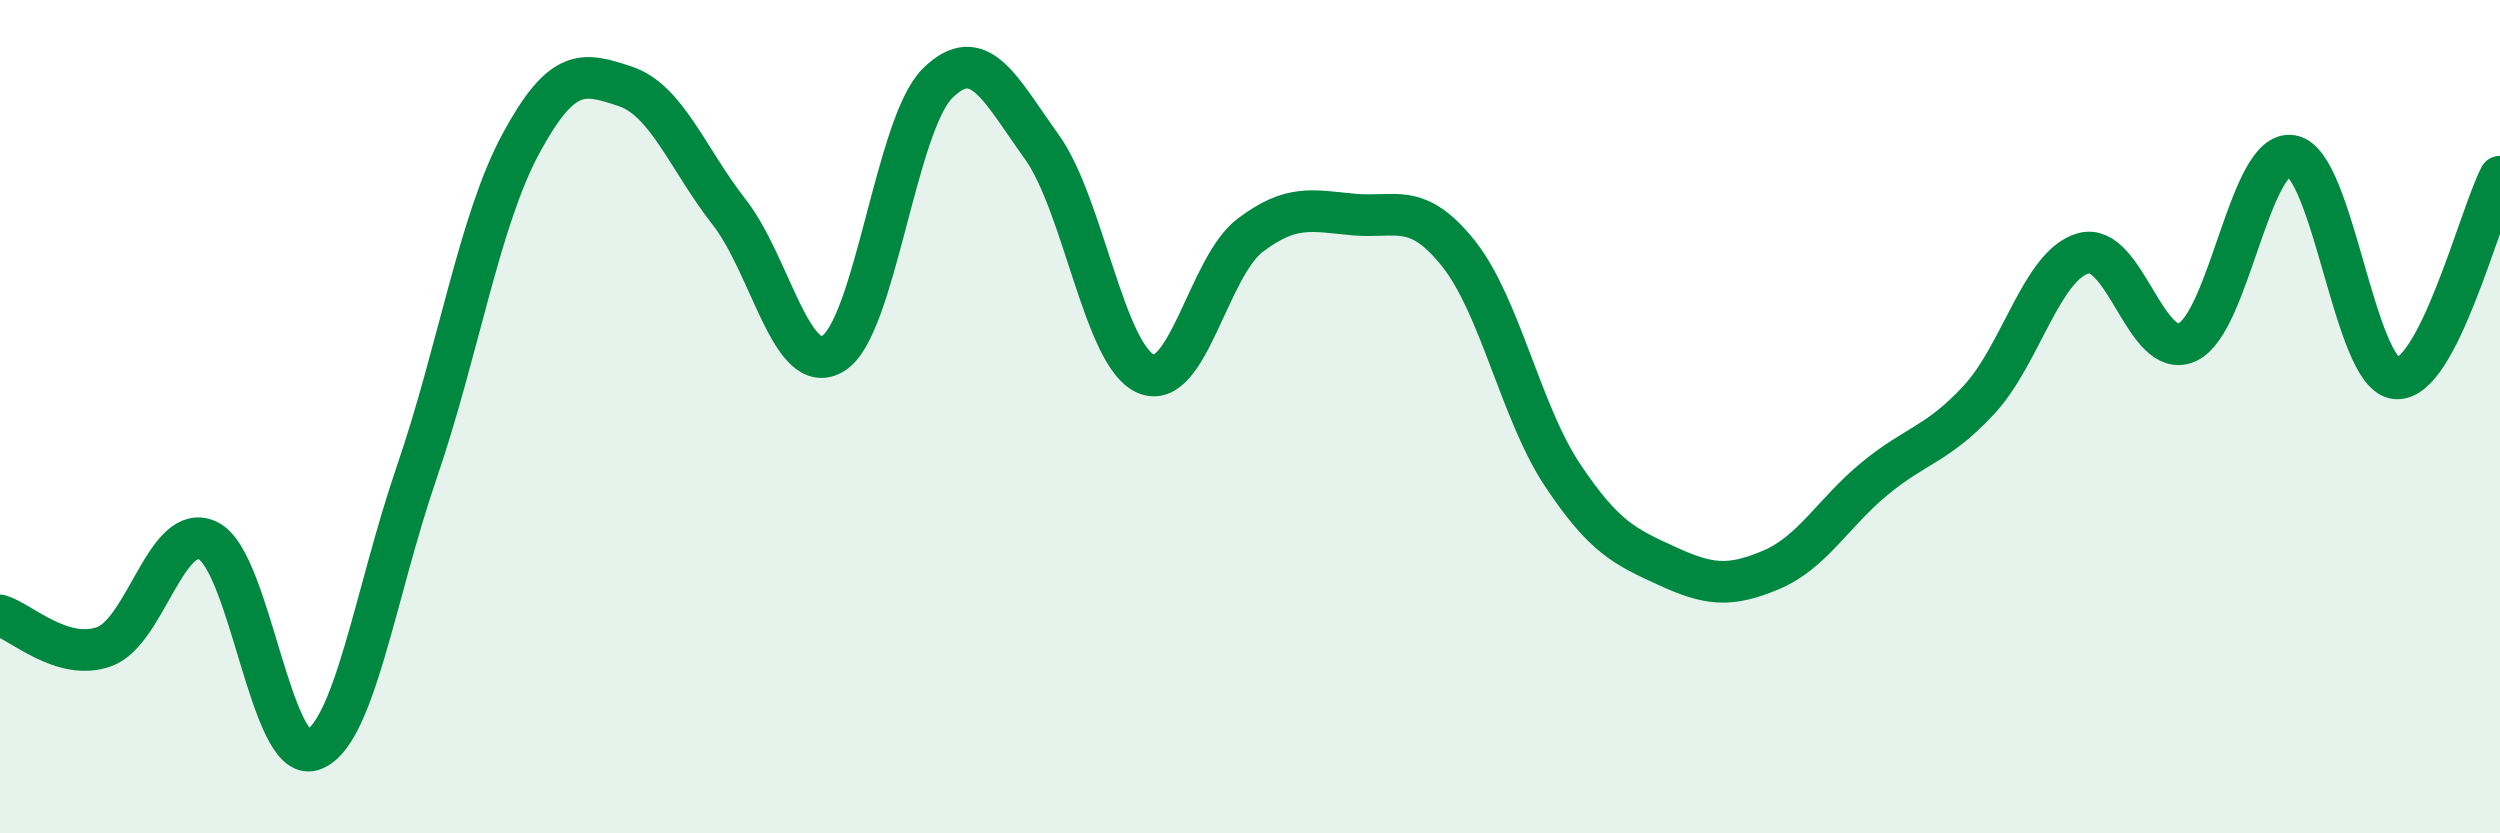 
    <svg width="60" height="20" viewBox="0 0 60 20" xmlns="http://www.w3.org/2000/svg">
      <path
        d="M 0,14.77 C 0.5,14.92 1.5,15.88 2.5,15.52 C 3.5,15.16 4,12.48 5,12.98 C 6,13.48 6.5,18.33 7.5,18 C 8.5,17.67 9,14.25 10,11.34 C 11,8.43 11.5,5.3 12.5,3.45 C 13.5,1.6 14,1.74 15,2.07 C 16,2.4 16.5,3.81 17.5,5.09 C 18.5,6.37 19,9.1 20,8.48 C 21,7.86 21.5,2.99 22.5,2 C 23.5,1.01 24,2.13 25,3.52 C 26,4.91 26.5,8.54 27.5,8.97 C 28.5,9.4 29,6.41 30,5.65 C 31,4.89 31.5,5.06 32.5,5.15 C 33.5,5.24 34,4.83 35,6.08 C 36,7.33 36.5,9.9 37.5,11.4 C 38.5,12.9 39,13.12 40,13.58 C 41,14.04 41.5,14.1 42.5,13.68 C 43.5,13.26 44,12.3 45,11.48 C 46,10.66 46.5,10.67 47.5,9.59 C 48.5,8.51 49,6.36 50,6.08 C 51,5.8 51.5,8.68 52.5,8.21 C 53.5,7.74 54,3.57 55,3.74 C 56,3.91 56.5,8.98 57.5,9.08 C 58.5,9.18 59.5,5.21 60,4.24L60 20L0 20Z"
        fill="#008740"
        opacity="0.1"
        stroke-linecap="round"
        stroke-linejoin="round"
      />
      <path
        d="M 0,14.77 C 0.5,14.92 1.5,15.88 2.5,15.52 C 3.5,15.16 4,12.48 5,12.98 C 6,13.48 6.5,18.33 7.5,18 C 8.5,17.67 9,14.25 10,11.34 C 11,8.43 11.5,5.3 12.5,3.45 C 13.5,1.6 14,1.74 15,2.07 C 16,2.4 16.5,3.81 17.5,5.09 C 18.5,6.37 19,9.1 20,8.48 C 21,7.86 21.5,2.99 22.5,2 C 23.5,1.01 24,2.13 25,3.52 C 26,4.91 26.5,8.54 27.5,8.97 C 28.5,9.4 29,6.41 30,5.65 C 31,4.89 31.5,5.06 32.5,5.15 C 33.5,5.24 34,4.83 35,6.08 C 36,7.33 36.5,9.9 37.5,11.4 C 38.5,12.9 39,13.12 40,13.58 C 41,14.04 41.5,14.1 42.5,13.68 C 43.5,13.26 44,12.3 45,11.48 C 46,10.66 46.5,10.67 47.5,9.59 C 48.5,8.51 49,6.36 50,6.08 C 51,5.8 51.5,8.68 52.5,8.21 C 53.5,7.74 54,3.57 55,3.74 C 56,3.91 56.5,8.98 57.5,9.08 C 58.5,9.18 59.5,5.21 60,4.24"
        stroke="#008740"
        stroke-width="1"
        fill="none"
        stroke-linecap="round"
        stroke-linejoin="round"
      />
    </svg>
  